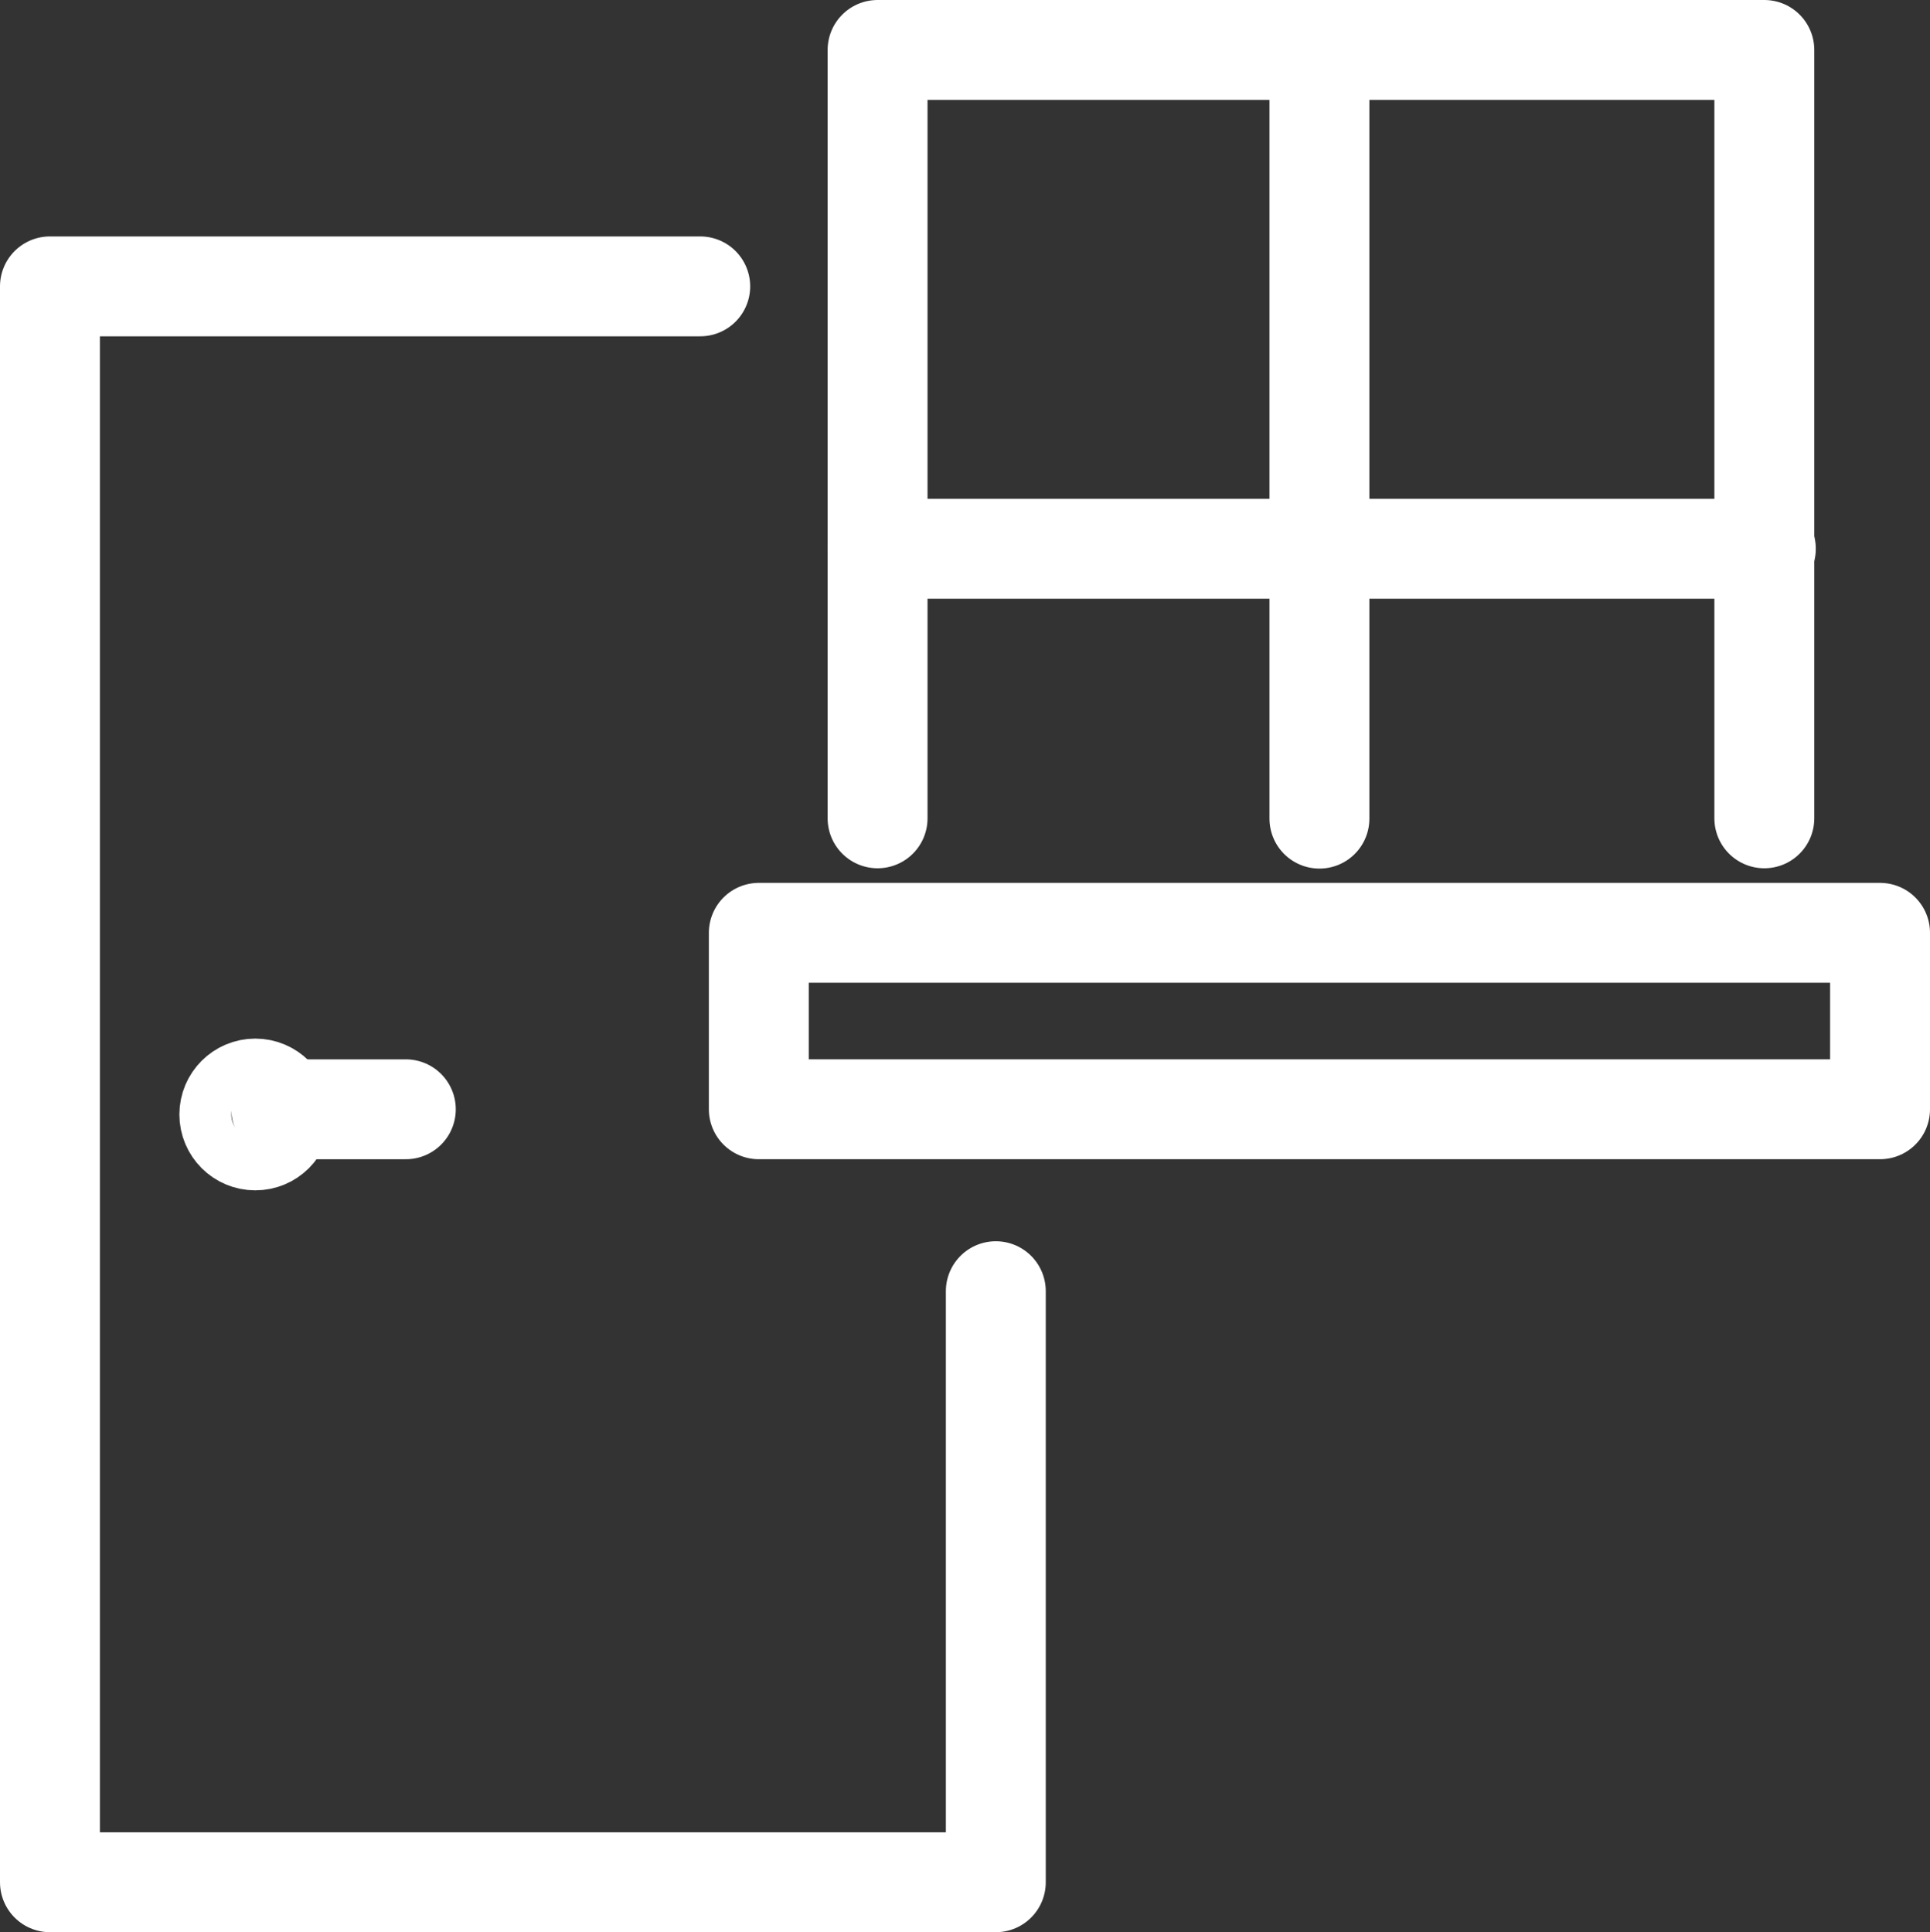 <svg xmlns="http://www.w3.org/2000/svg" width="154.553" height="154.754" viewBox="0 0 154.553 154.754">
  <rect x="0" y="0" width="154.553" height="154.754" fill="#333333" stroke="none"/>
  <g id="icon_single-glazing_on" transform="translate(4 4)">
    <g id="Group_8752" data-name="Group 8752" transform="translate(0 18.936)">
      <path id="Path_8685" data-name="Path 8685" d="M2117.744,782.478v47.34H2042V702h52.074" transform="translate(-2042 -702)" fill="none" stroke="#fff" stroke-linecap="round" stroke-linejoin="round" stroke-width="8"/>
      <g id="Group_8751" data-name="Group 8751" transform="translate(14.365 64.247)">
        <circle id="Ellipse_41" data-name="Ellipse 41" cx="2.078" cy="2.078" r="2.078" transform="translate(0 0)" fill="none" stroke="#fff" stroke-linecap="round" stroke-miterlimit="10" stroke-width="8"/>
        <line id="Line_34" data-name="Line 34" x1="9.976" transform="translate(4.157 1.663)" fill="none" stroke="#fff" stroke-linecap="round" stroke-linejoin="round" stroke-width="8"/>
      </g>
    </g>
    <g id="Group_8753" data-name="Group 8753" transform="translate(56.765)">
      <path id="Path_8686" data-name="Path 8686" d="M2154,731.542V670h71.01v61.542" transform="translate(-2144.489 -670)" fill="none" stroke="#fff" stroke-linecap="round" stroke-linejoin="round" stroke-width="8"/>
      <line id="Line_35" data-name="Line 35" y2="61.521" transform="translate(44.894 0.046)" fill="none" stroke="#fff" stroke-linecap="round" stroke-linejoin="round" stroke-width="8"/>
      <line id="Line_36" data-name="Line 36" x2="71.132" transform="translate(9.512 39.951)" fill="none" stroke="#fff" stroke-linecap="round" stroke-linejoin="round" stroke-width="8"/>
      <rect id="Rectangle_299" data-name="Rectangle 299" width="89.788" height="14.133" transform="translate(0 70.712)" fill="none" stroke="#fff" stroke-linecap="round" stroke-linejoin="round" stroke-width="8"/>
    </g>
  </g>
</svg>
